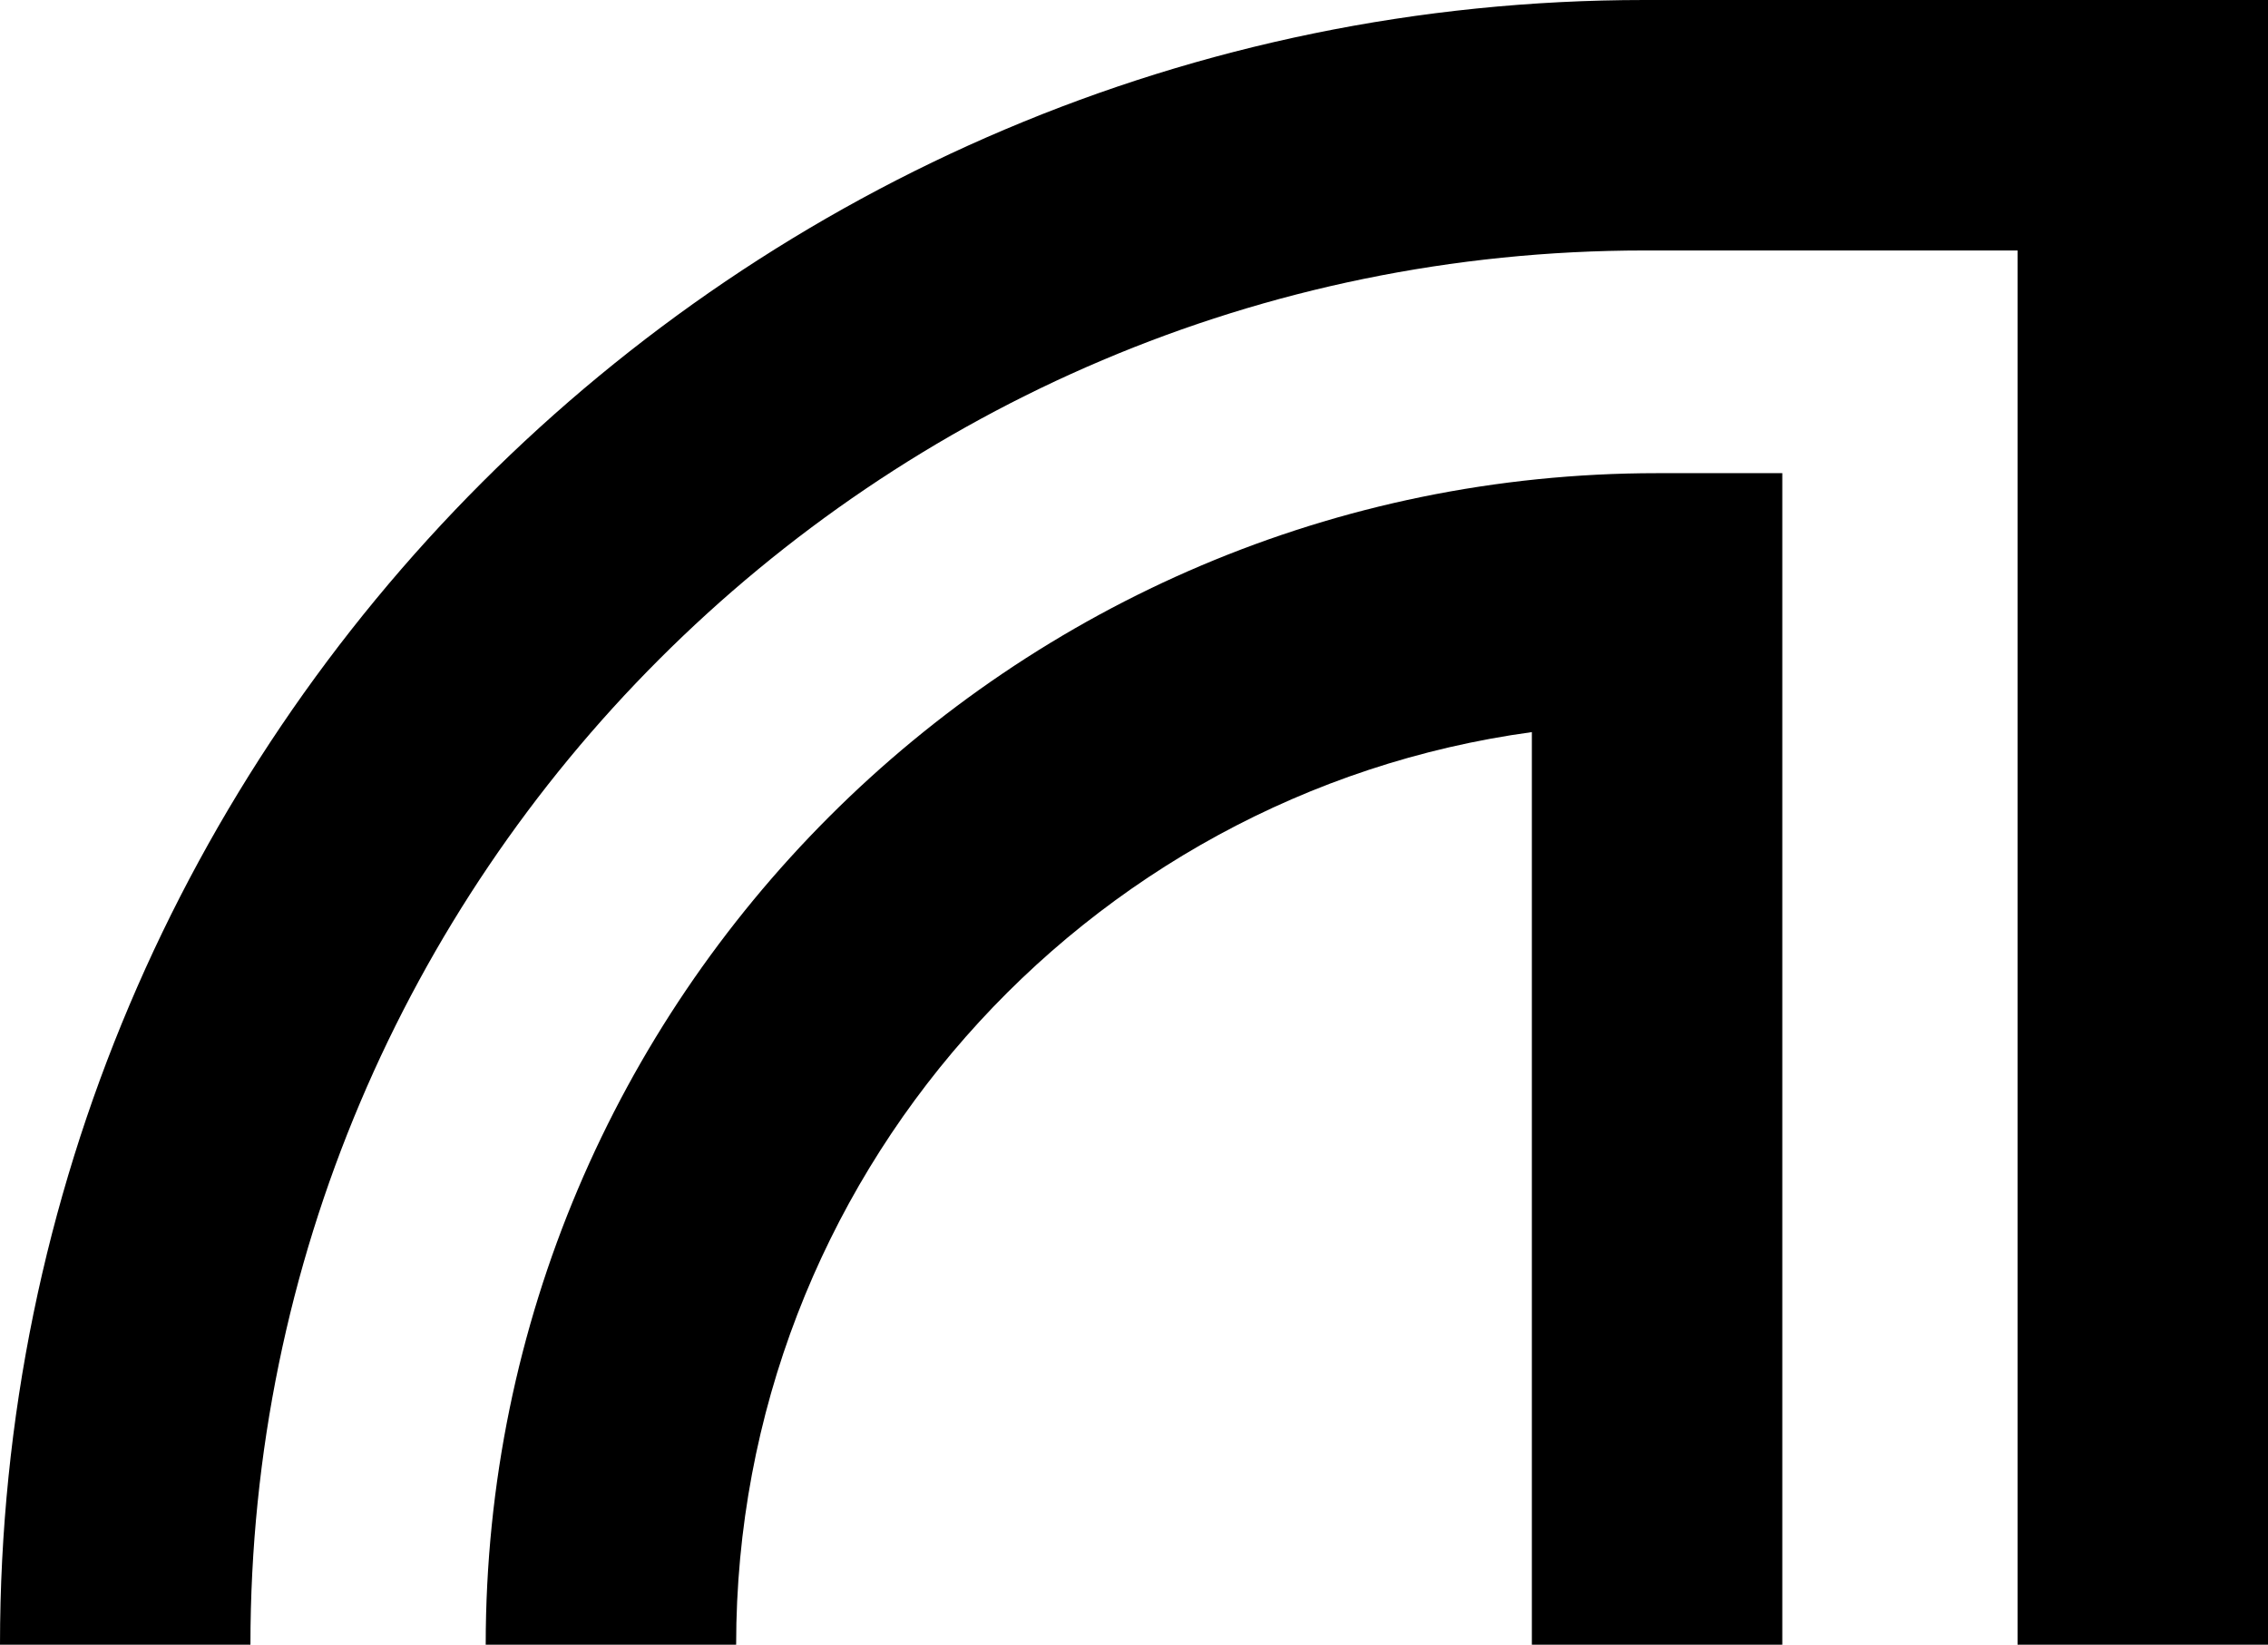 <svg xmlns="http://www.w3.org/2000/svg" id="Layer_2" viewBox="0 0 471.29 341.72"><g id="Camada_1"><path d="m370.36,341.72h-52.04v-189.61c-93.26,12.74-165.35,92.92-165.35,189.61h-52.04c0-134.22,109.2-243.41,243.41-243.41h26.02v243.41Z"></path><path d="m471.29,341.72h-52.04V52.04h-77.53c-159.73,0-289.68,129.95-289.68,289.68H0C0,153.29,153.29,0,341.72,0h129.57v341.72Z"></path></g></svg>